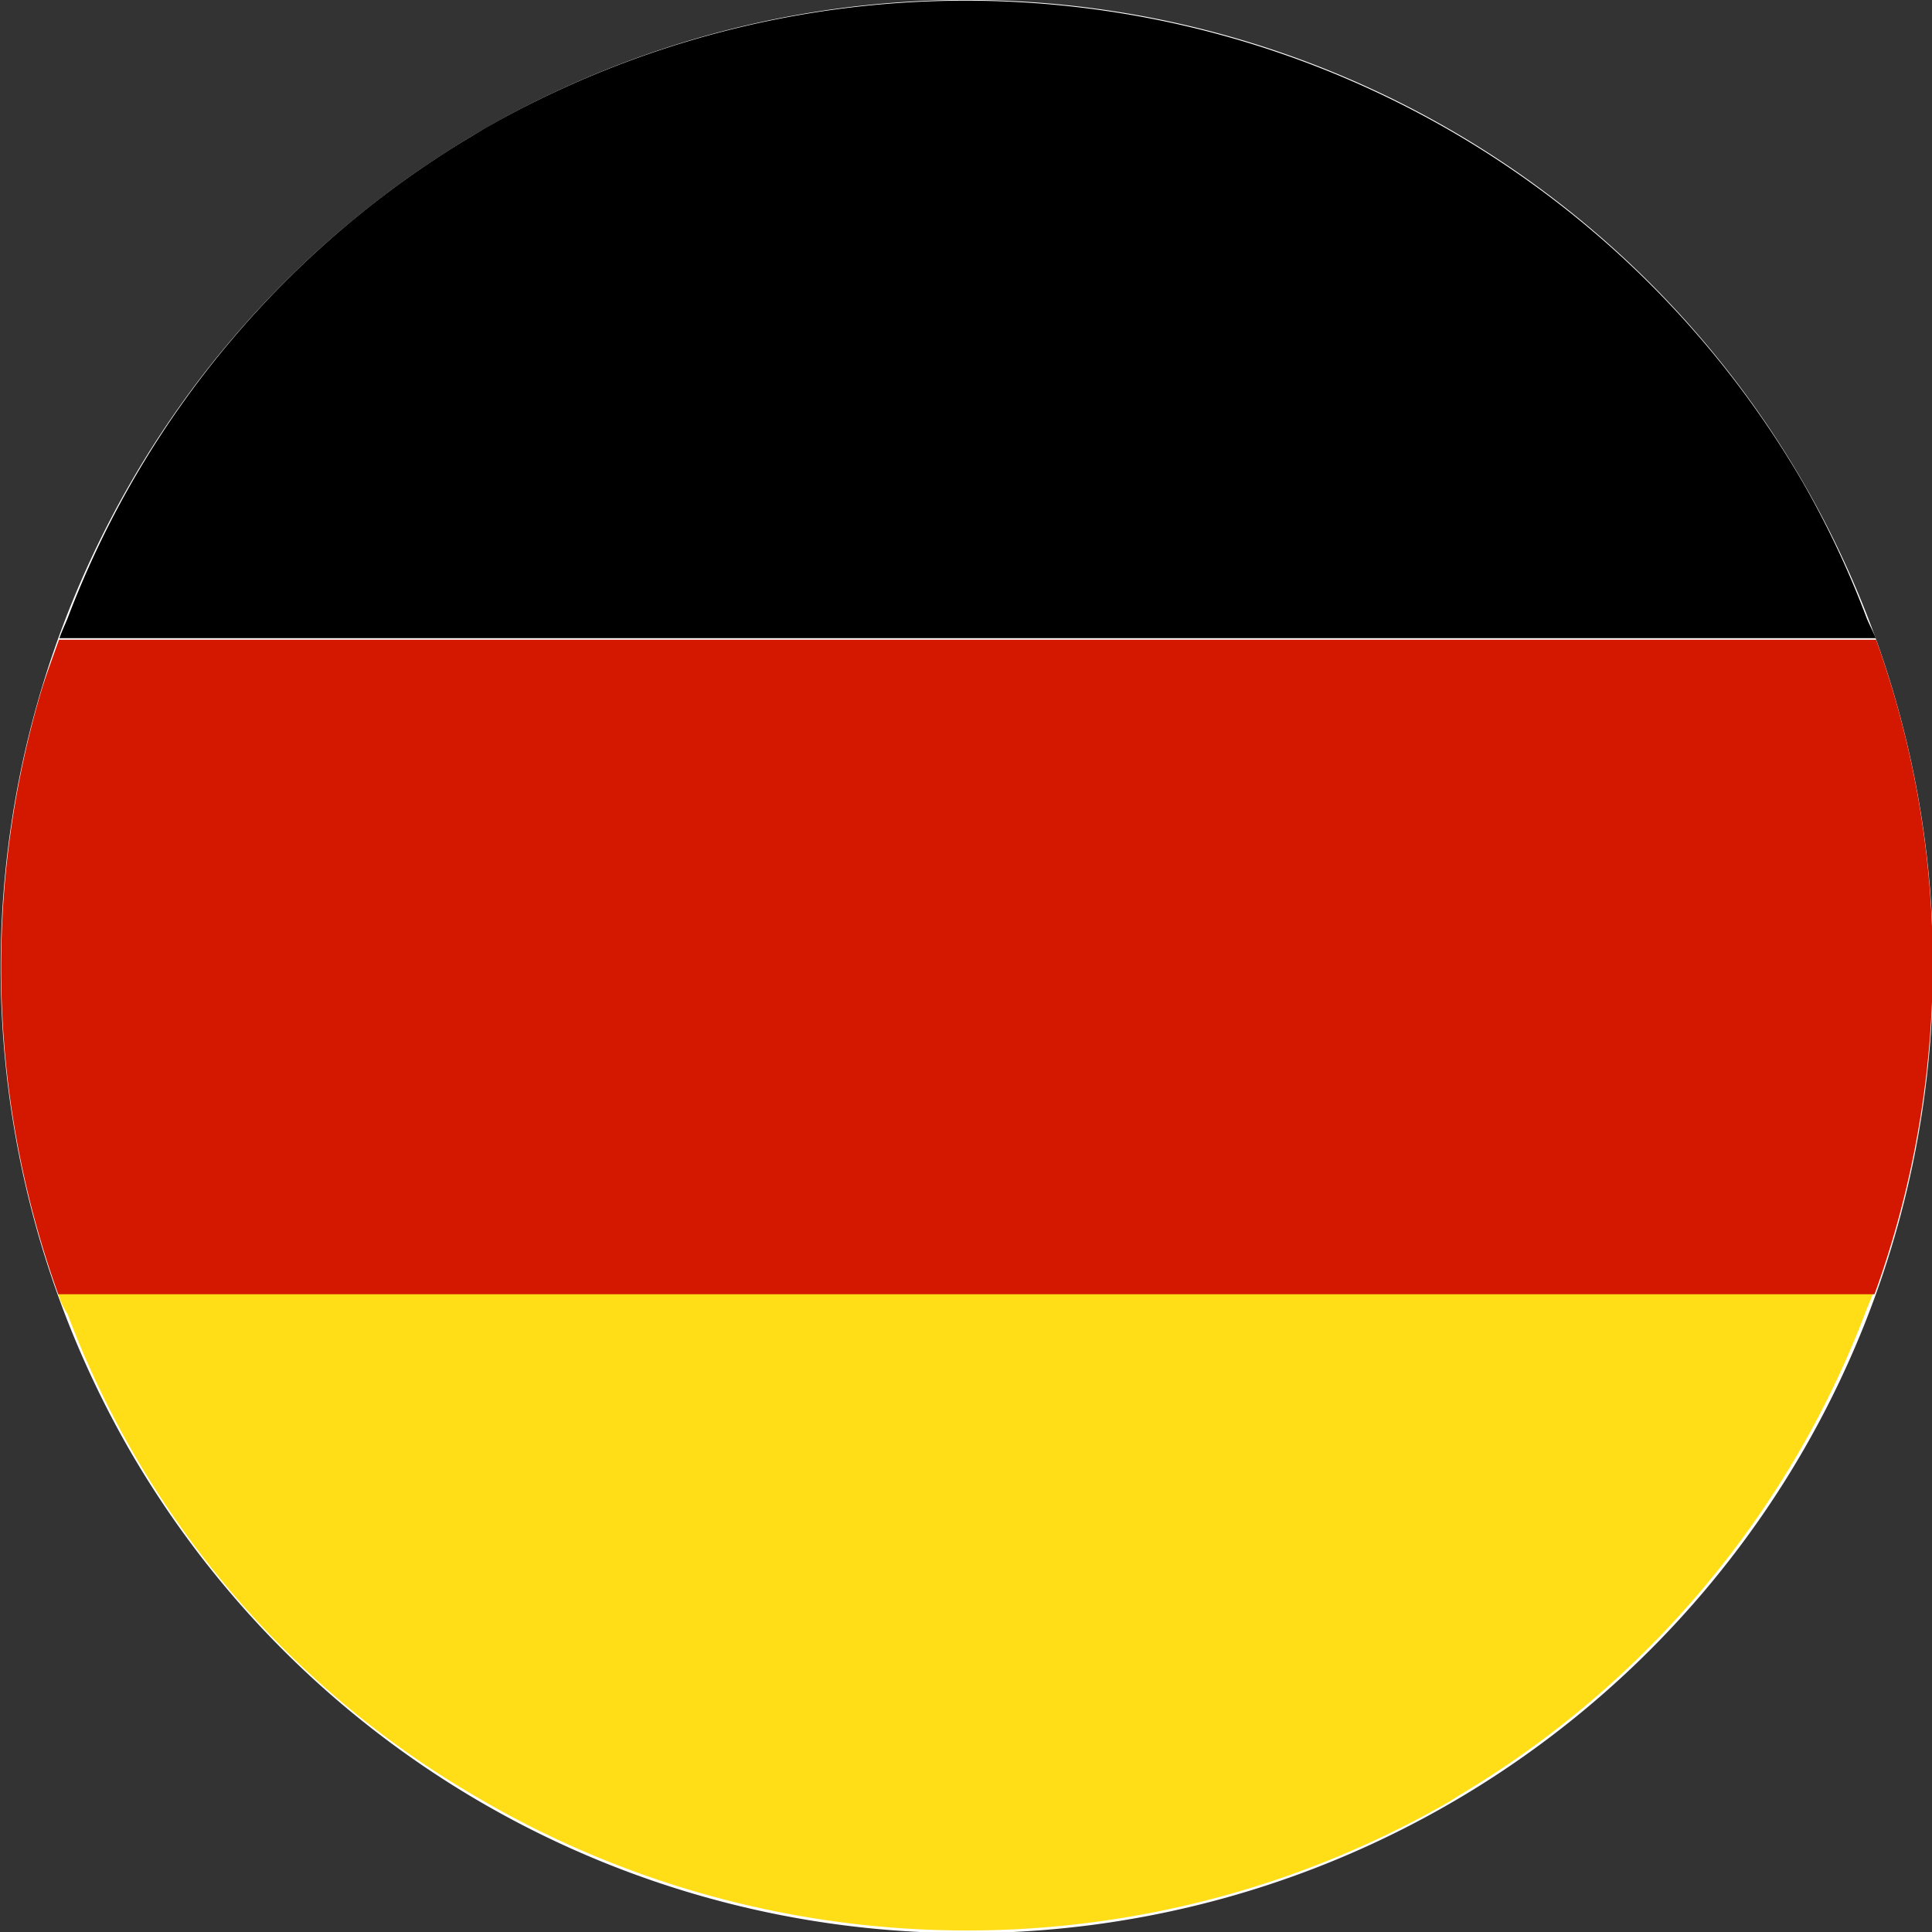 <?xml version="1.0" encoding="UTF-8"?> <svg xmlns="http://www.w3.org/2000/svg" id="Germany_flag" data-name="Germany flag" viewBox="0 0 49.77 49.77"><rect x="0" y="0" width="49.77" height="49.77" fill="#333333" stroke="none"/> <defs> <style>.cls-1{fill:#fff;fill-rule:evenodd;}.cls-2{fill:#ffde17;}.cls-3{fill:#d41800;}</style> </defs> <title>germany</title> <g id="Germany_flag-2" data-name="Germany flag"> <g id="White_ellipse" data-name="White ellipse"> <path class="cls-1" d="M528.59,513.1a24.9,24.9,0,1,0,9.11-34A24.95,24.95,0,0,0,528.59,513.1Z" transform="translate(-525.26 -475.76)"></path> </g> <path class="cls-2" d="M527,509.61A24.27,24.27,0,0,0,537.45,522a24.92,24.92,0,0,0,25.15.17l0.25-.16a24.72,24.72,0,0,0,10.47-12.45c0.06-.17.14-0.33,0.2-0.5H526.75C526.81,509.28,526.89,509.44,527,509.61Z" transform="translate(-525.26 -475.76)"></path> <path class="cls-3" d="M526.29,493.67a25.13,25.13,0,0,0-1,7.1,24.79,24.79,0,0,0,1.47,8.33h46.79a25.12,25.12,0,0,0,1.5-8.33,24.82,24.82,0,0,0-1-7.12c-0.14-.47-0.29-0.94-0.46-1.41H526.78C526.61,492.72,526.43,493.19,526.29,493.67Z" transform="translate(-525.26 -475.76)"></path> <path d="M573.35,491.69a24.2,24.2,0,0,0-1.64-3.49,24.95,24.95,0,0,0-34-9.11l-0.25.15A24.67,24.67,0,0,0,527,491.69c-0.07.17-.15,0.34-0.21,0.51v0h46.79v0C573.5,492,573.42,491.86,573.35,491.69Z" transform="translate(-525.26 -475.76)"></path> </g> </svg> 